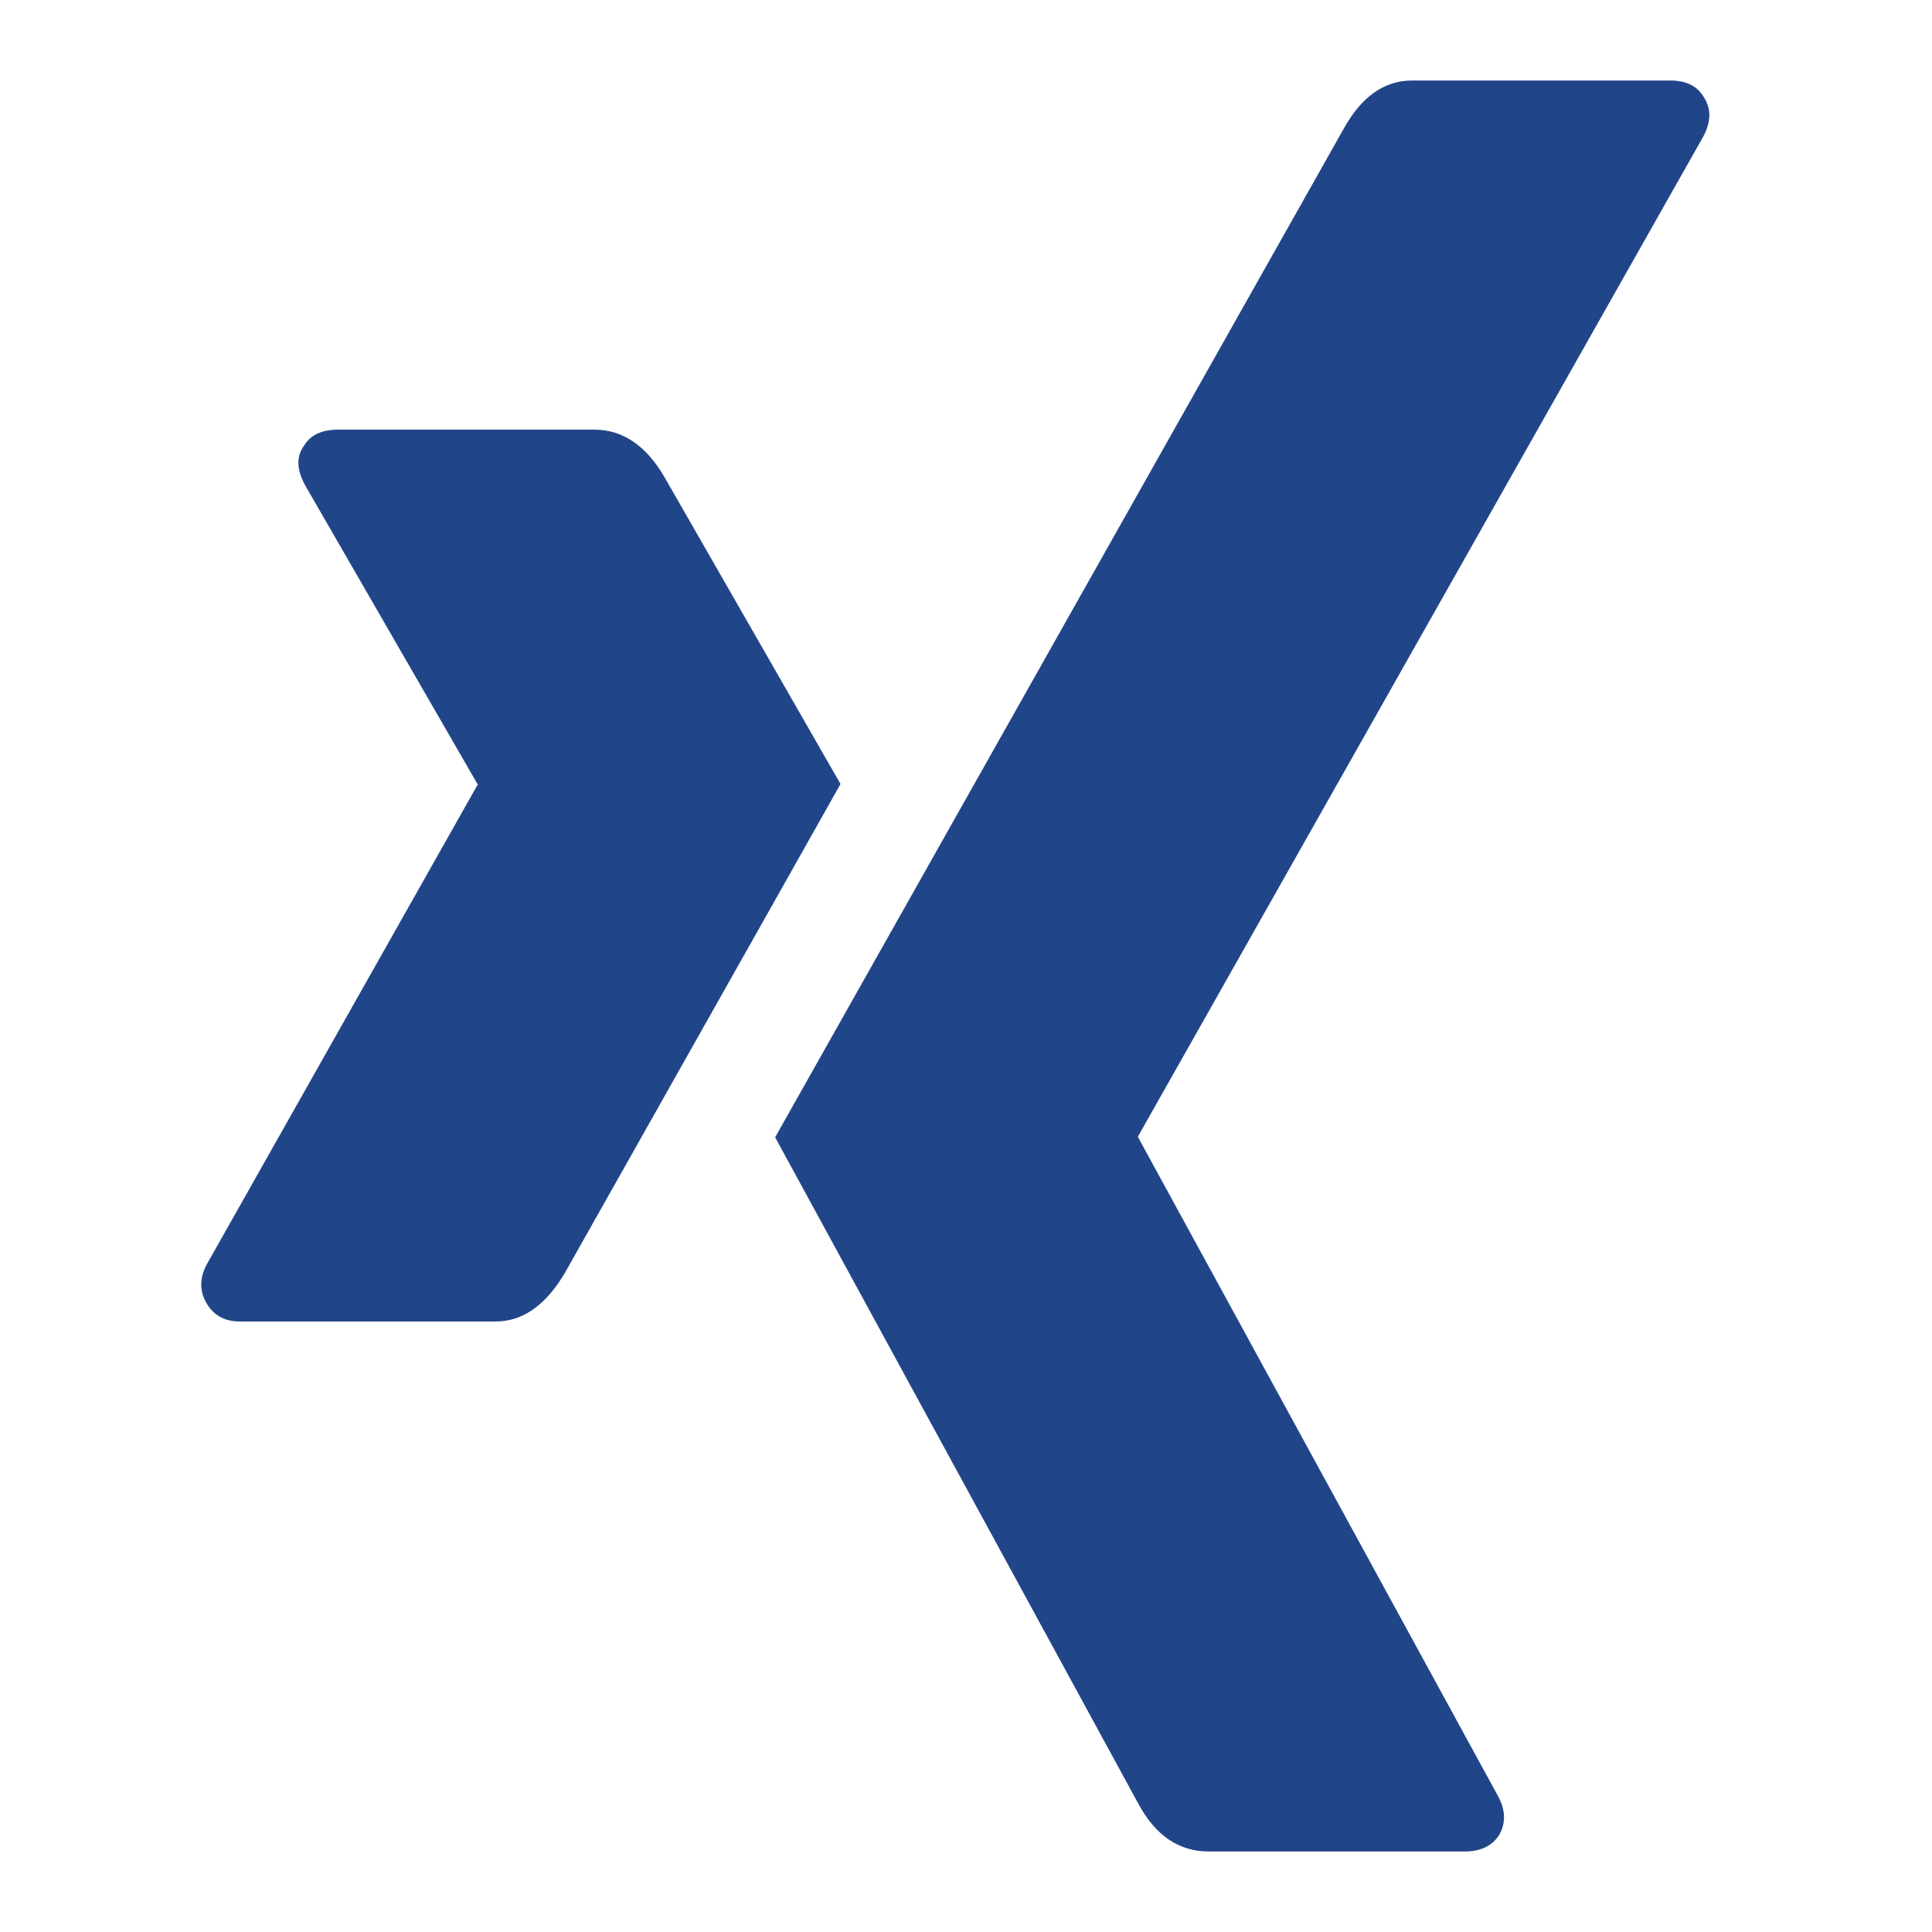 <svg width="24" height="24" viewBox="0 0 24 24" fill="none" xmlns="http://www.w3.org/2000/svg">
<path d="M6.158 16.416C6.494 16.416 6.783 16.213 7.022 15.804C9.212 11.921 10.352 9.899 10.441 9.739L8.259 5.935C8.029 5.536 7.736 5.337 7.382 5.337H4.203C3.998 5.337 3.857 5.403 3.777 5.536C3.679 5.669 3.684 5.833 3.79 6.028L5.931 9.739C5.94 9.748 5.94 9.752 5.931 9.752L2.566 15.711C2.478 15.88 2.478 16.04 2.566 16.19C2.655 16.341 2.792 16.416 2.979 16.416H6.158Z" fill="#214589"/>
<path d="M20.748 1H17.543C17.197 1 16.913 1.2 16.692 1.599C12.143 9.668 9.789 13.845 9.629 14.128L14.138 22.401C14.351 22.8 14.643 23 15.016 23H18.194C18.389 23 18.531 22.933 18.62 22.8C18.709 22.649 18.704 22.485 18.607 22.308L14.138 14.128V14.115L21.161 1.692C21.258 1.506 21.258 1.342 21.161 1.2C21.081 1.067 20.944 1 20.748 1Z" fill="#214589"/>
</svg>
